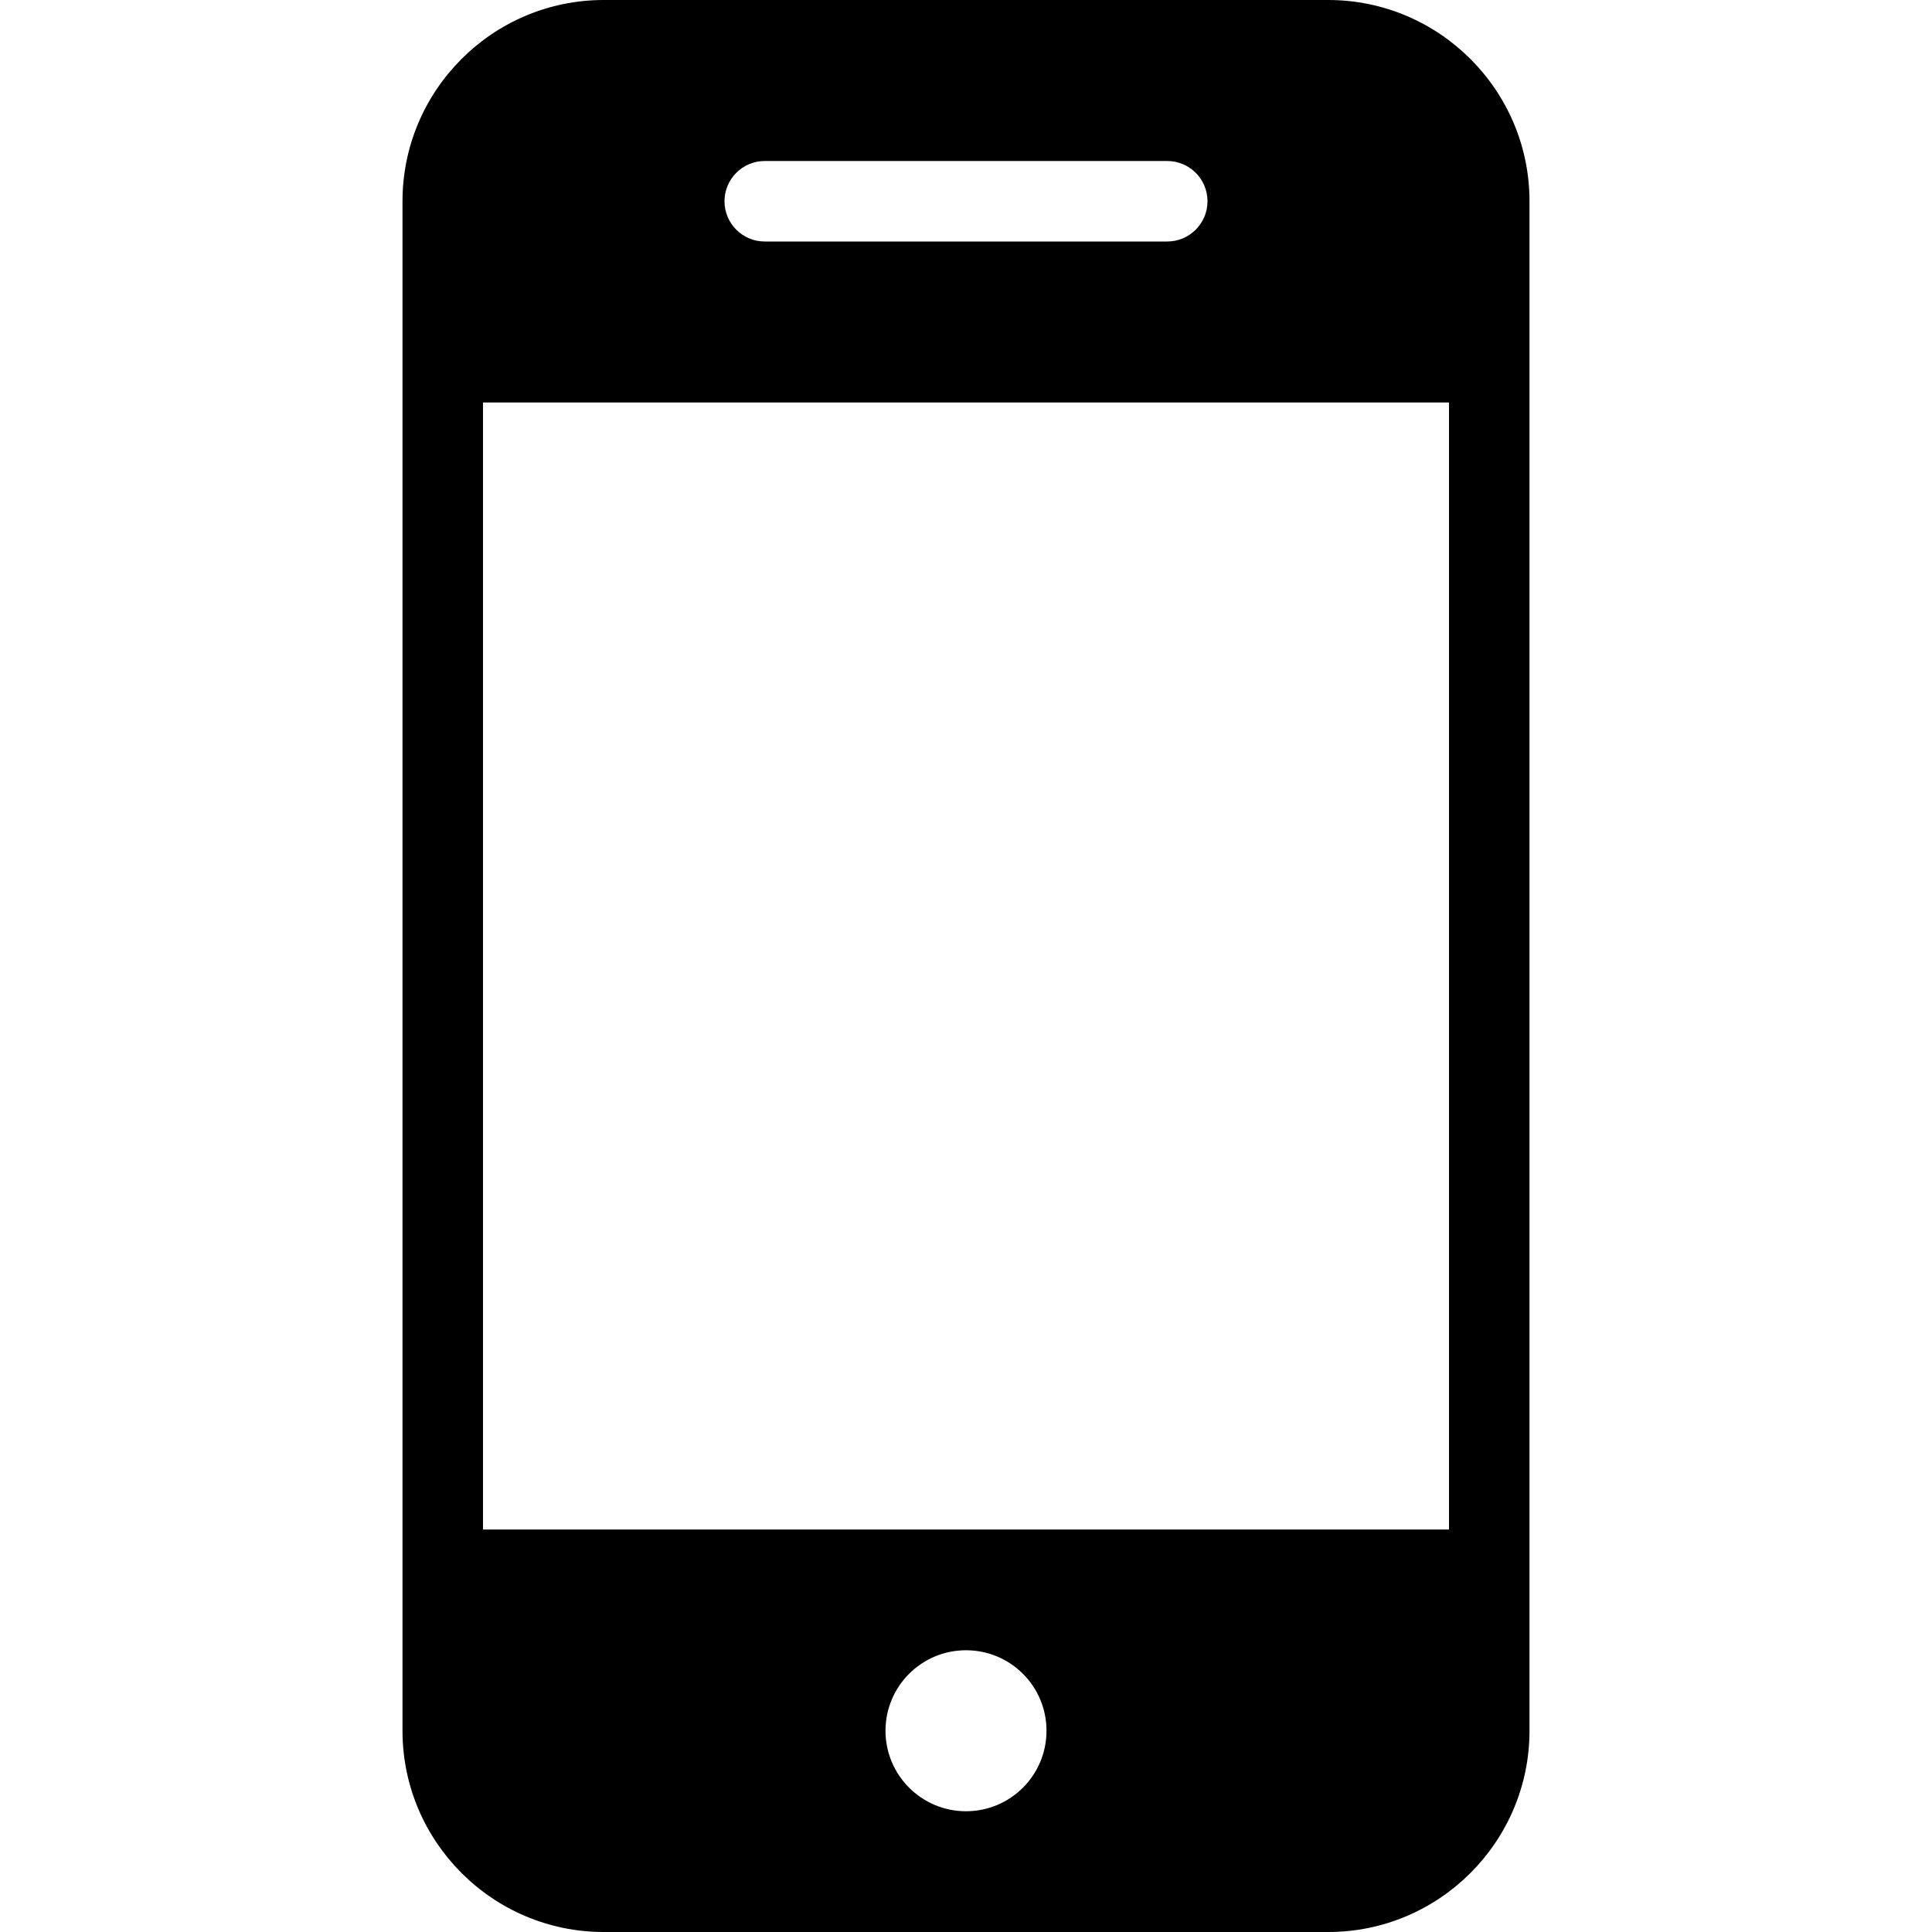 <?xml version="1.0" encoding="utf-8"?>
<!-- Generator: Adobe Illustrator 16.0.0, SVG Export Plug-In . SVG Version: 6.00 Build 0)  -->
<!DOCTYPE svg PUBLIC "-//W3C//DTD SVG 1.1//EN" "http://www.w3.org/Graphics/SVG/1.1/DTD/svg11.dtd">
<svg version="1.1" id="Filled_Version" xmlns="http://www.w3.org/2000/svg" xmlns:xlink="http://www.w3.org/1999/xlink" x="0px"
	 y="0px" width="24px" height="24px" viewBox="0 0 24 24" enable-background="new 0 0 24 24" xml:space="preserve">
<path d="M16.5,0h-9C6.121,0,5,1.122,5,2.5V4v16v1.5C5,22.878,6.121,24,7.5,24h9c1.378,0,2.5-1.122,2.5-2.5V20V4V2.5
	C19,1.122,17.878,0,16.5,0z M9.5,2h5C14.776,2,15,2.224,15,2.5S14.776,3,14.5,3h-5C9.224,3,9,2.776,9,2.5S9.224,2,9.5,2z M12,22.5
	c-0.552,0-1-0.448-1-1c0-0.553,0.448-1,1-1c0.553,0,1,0.447,1,1C13,22.052,12.553,22.5,12,22.5z M18,19H6V5h12V19z"/>
</svg>
